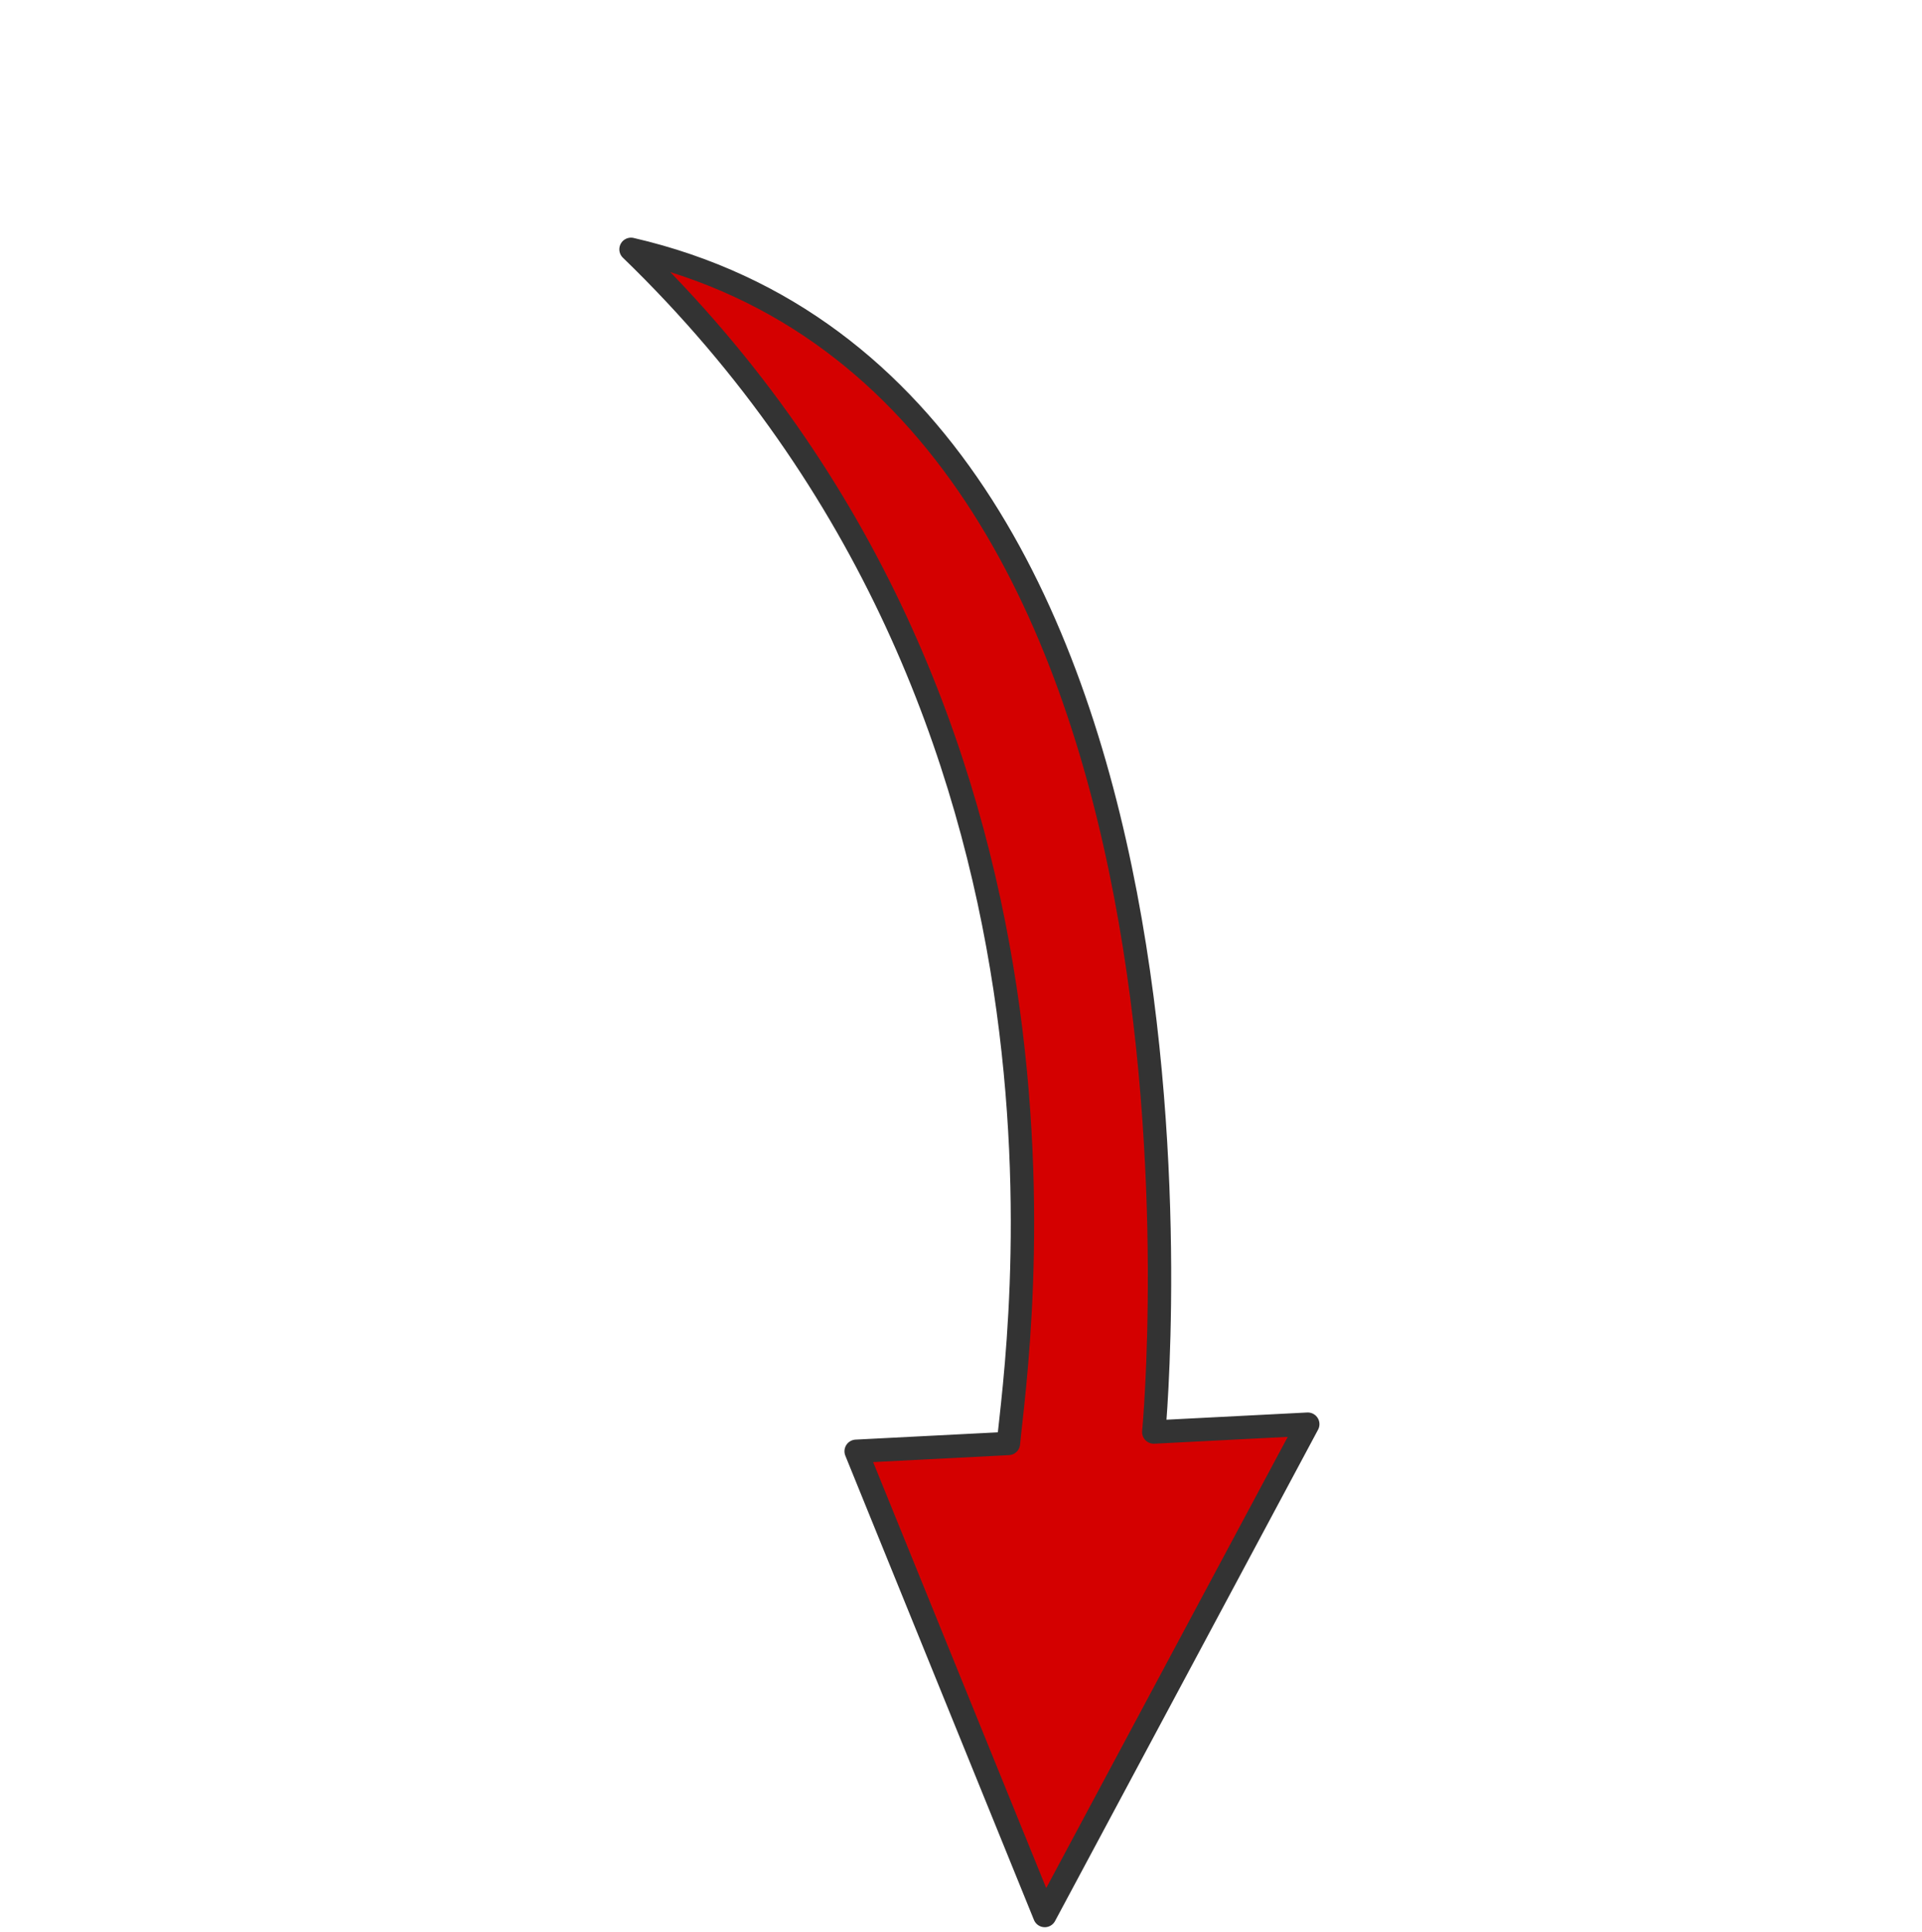 <?xml version="1.0" encoding="UTF-8"?><svg xmlns="http://www.w3.org/2000/svg" xmlns:xlink="http://www.w3.org/1999/xlink" height="59.9" preserveAspectRatio="xMidYMid meet" version="1.0" viewBox="-0.8 -3.8 59.6 59.9" width="59.6" zoomAndPan="magnify"><g id="change1_1"><path d="m15.051 105.94c-2.863-70.806 50.495-111.63 57.766-117.97l12.127 10.43 19.278-48.895-55.527 18.269 12.262 10.546s-82.694 71.729-45.905 127.62z" fill="#d40000" fill-rule="evenodd" stroke="#333" stroke-linecap="round" stroke-linejoin="round" stroke-width="2.449" transform="matrix(-.214 .204 -.204 -.214 43.6 23.532)"/></g></svg>